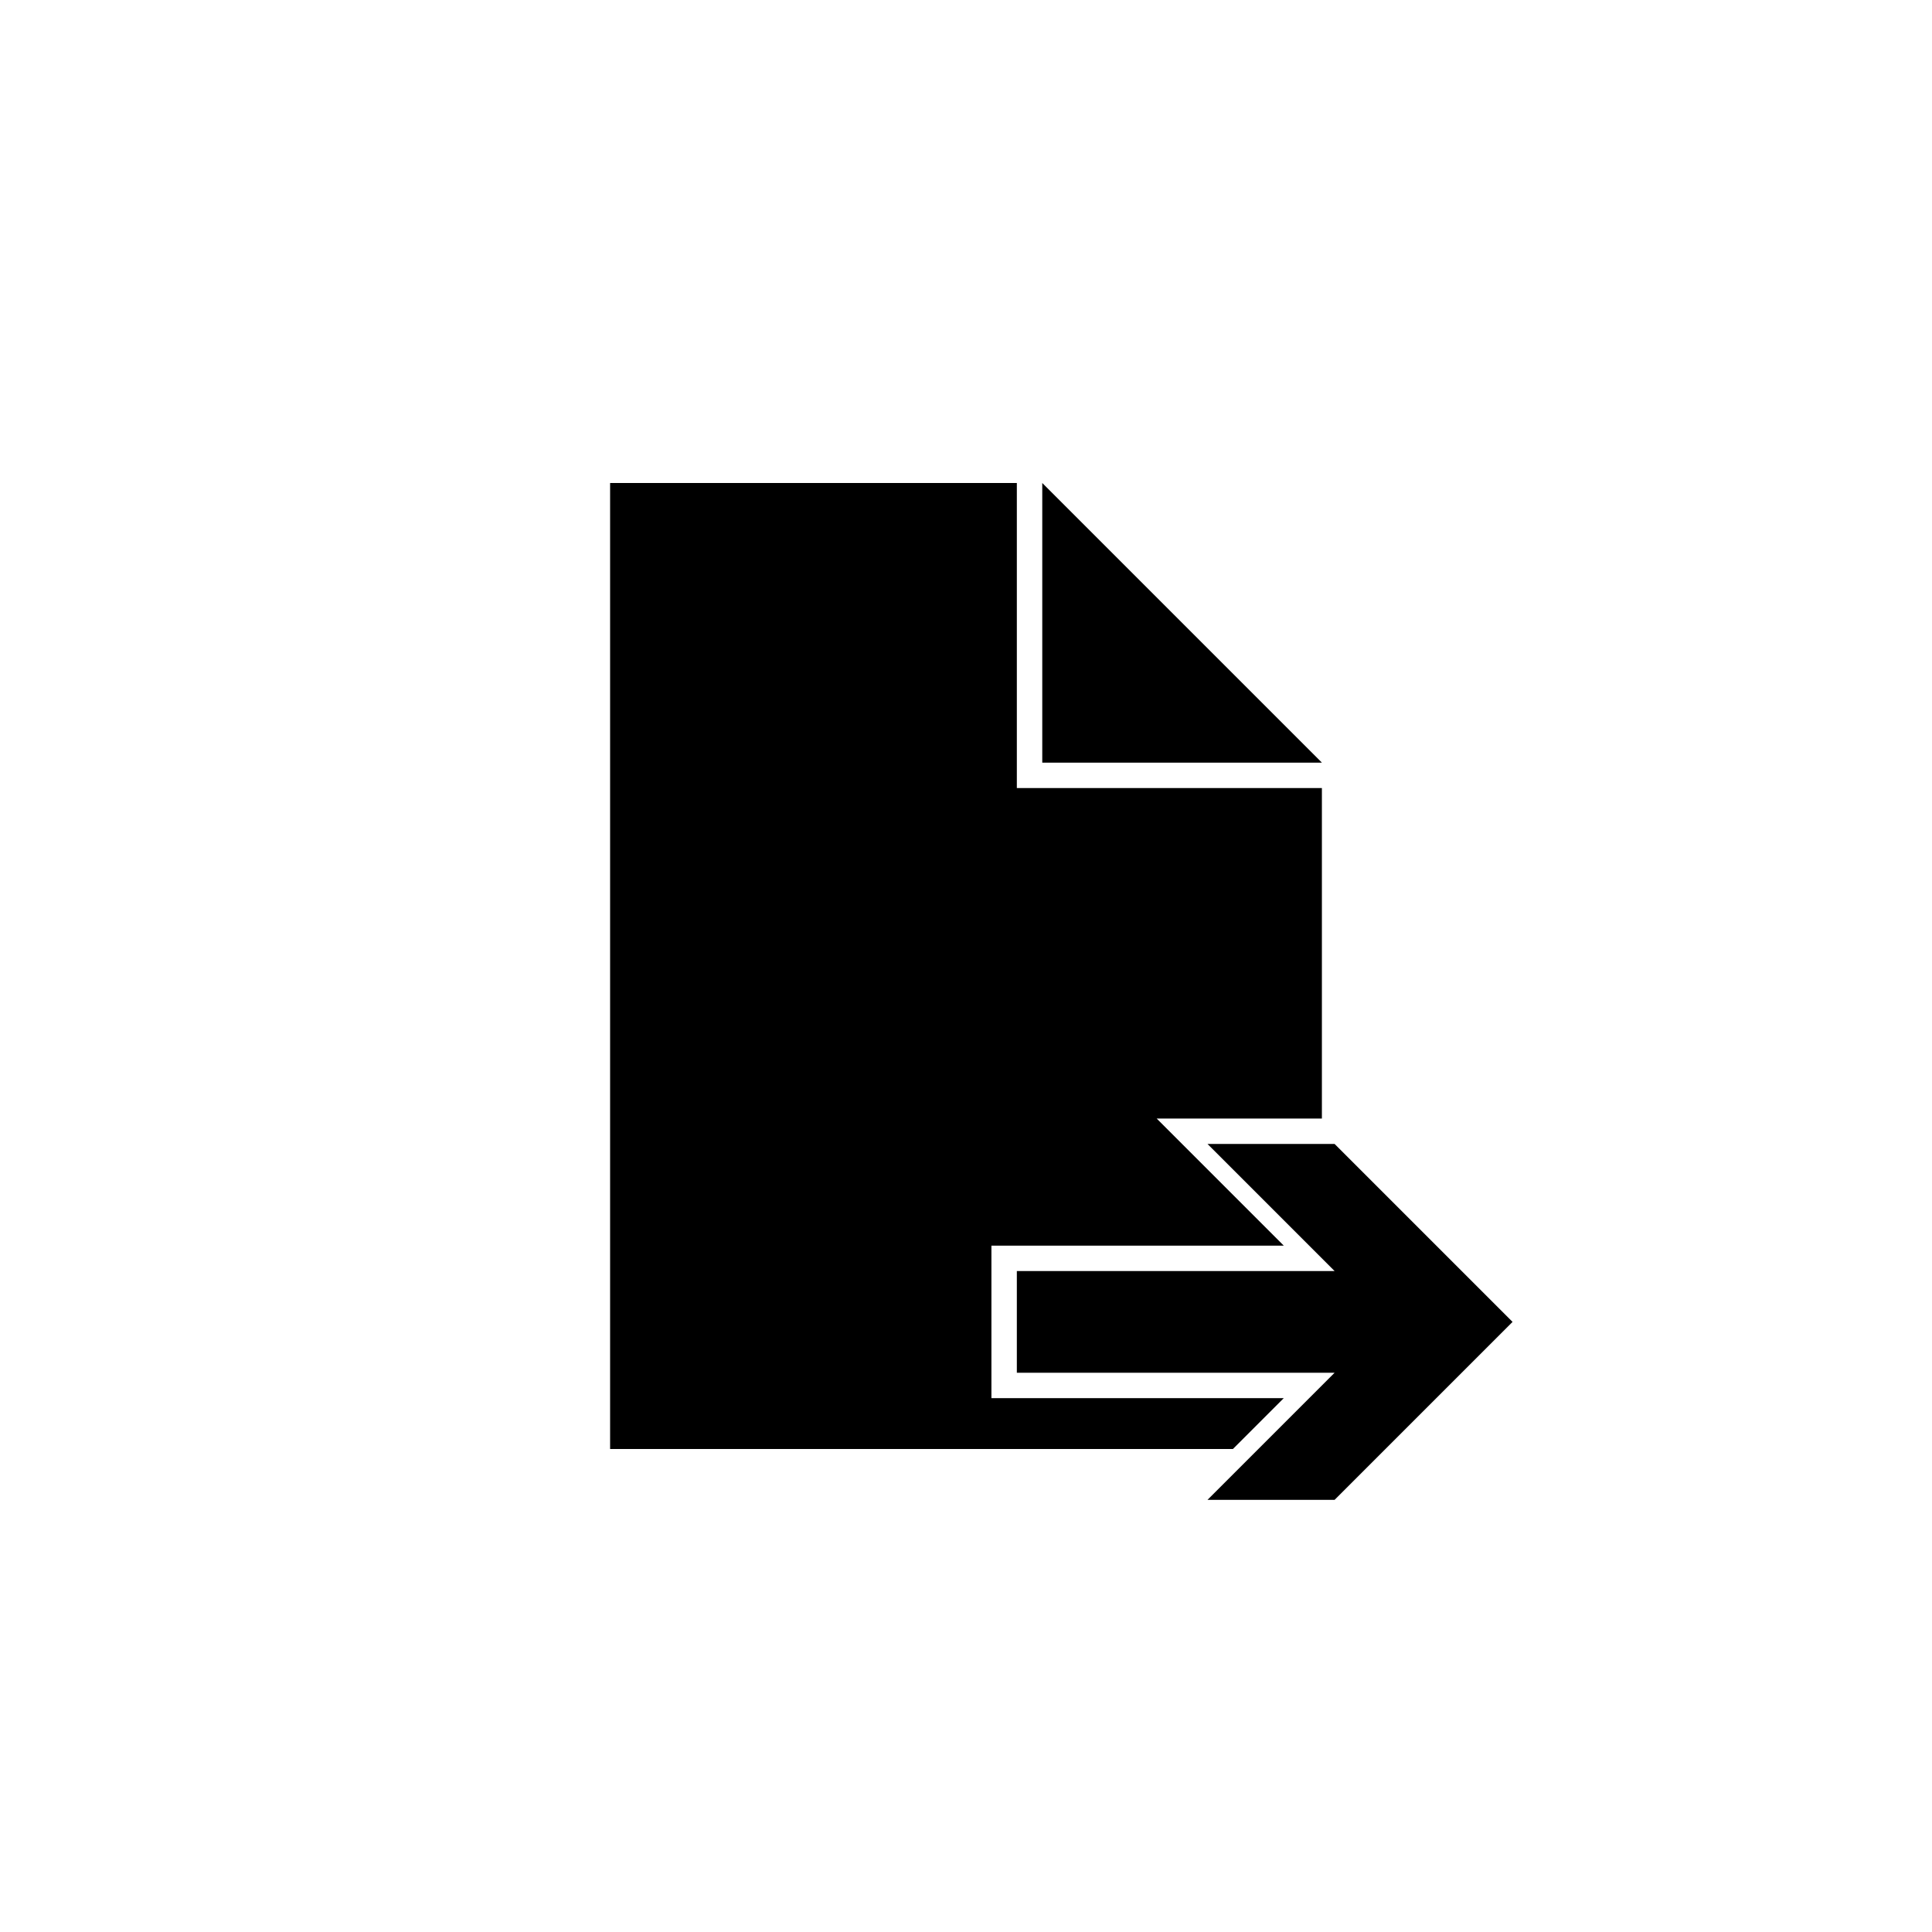 <?xml version="1.0" encoding="utf-8"?>
<!DOCTYPE svg PUBLIC "-//W3C//DTD SVG 1.1//EN" "http://www.w3.org/Graphics/SVG/1.1/DTD/svg11.dtd">
<!-- Скачано с сайта svg4.ru / Downloaded from svg4.ru -->
<svg width="800px" height="800px" viewBox="0 0 76 76" xmlns="http://www.w3.org/2000/svg" xmlns:xlink="http://www.w3.org/1999/xlink" version="1.1" baseProfile="full" enable-background="new 0 0 76.00 76.00" xml:space="preserve">
	<path fill="#000000" fill-opacity="1" stroke-width="0.2" stroke-linejoin="round" d="M 40,50L 52.5,50L 47.5,45L 52.5,45L 59.5,52L 52.5,59L 47.5,59L 52.5,54L 40,54L 40,50 Z M 24,19L 40,19L 40,31L 52,31L 52,44L 45.5,44L 50.5,49L 39,49L 39,55L 50.5,55L 48.5,57L 24,57L 24,19 Z M 41,30L 41,19L 52,30L 41,30 Z "/>
</svg>